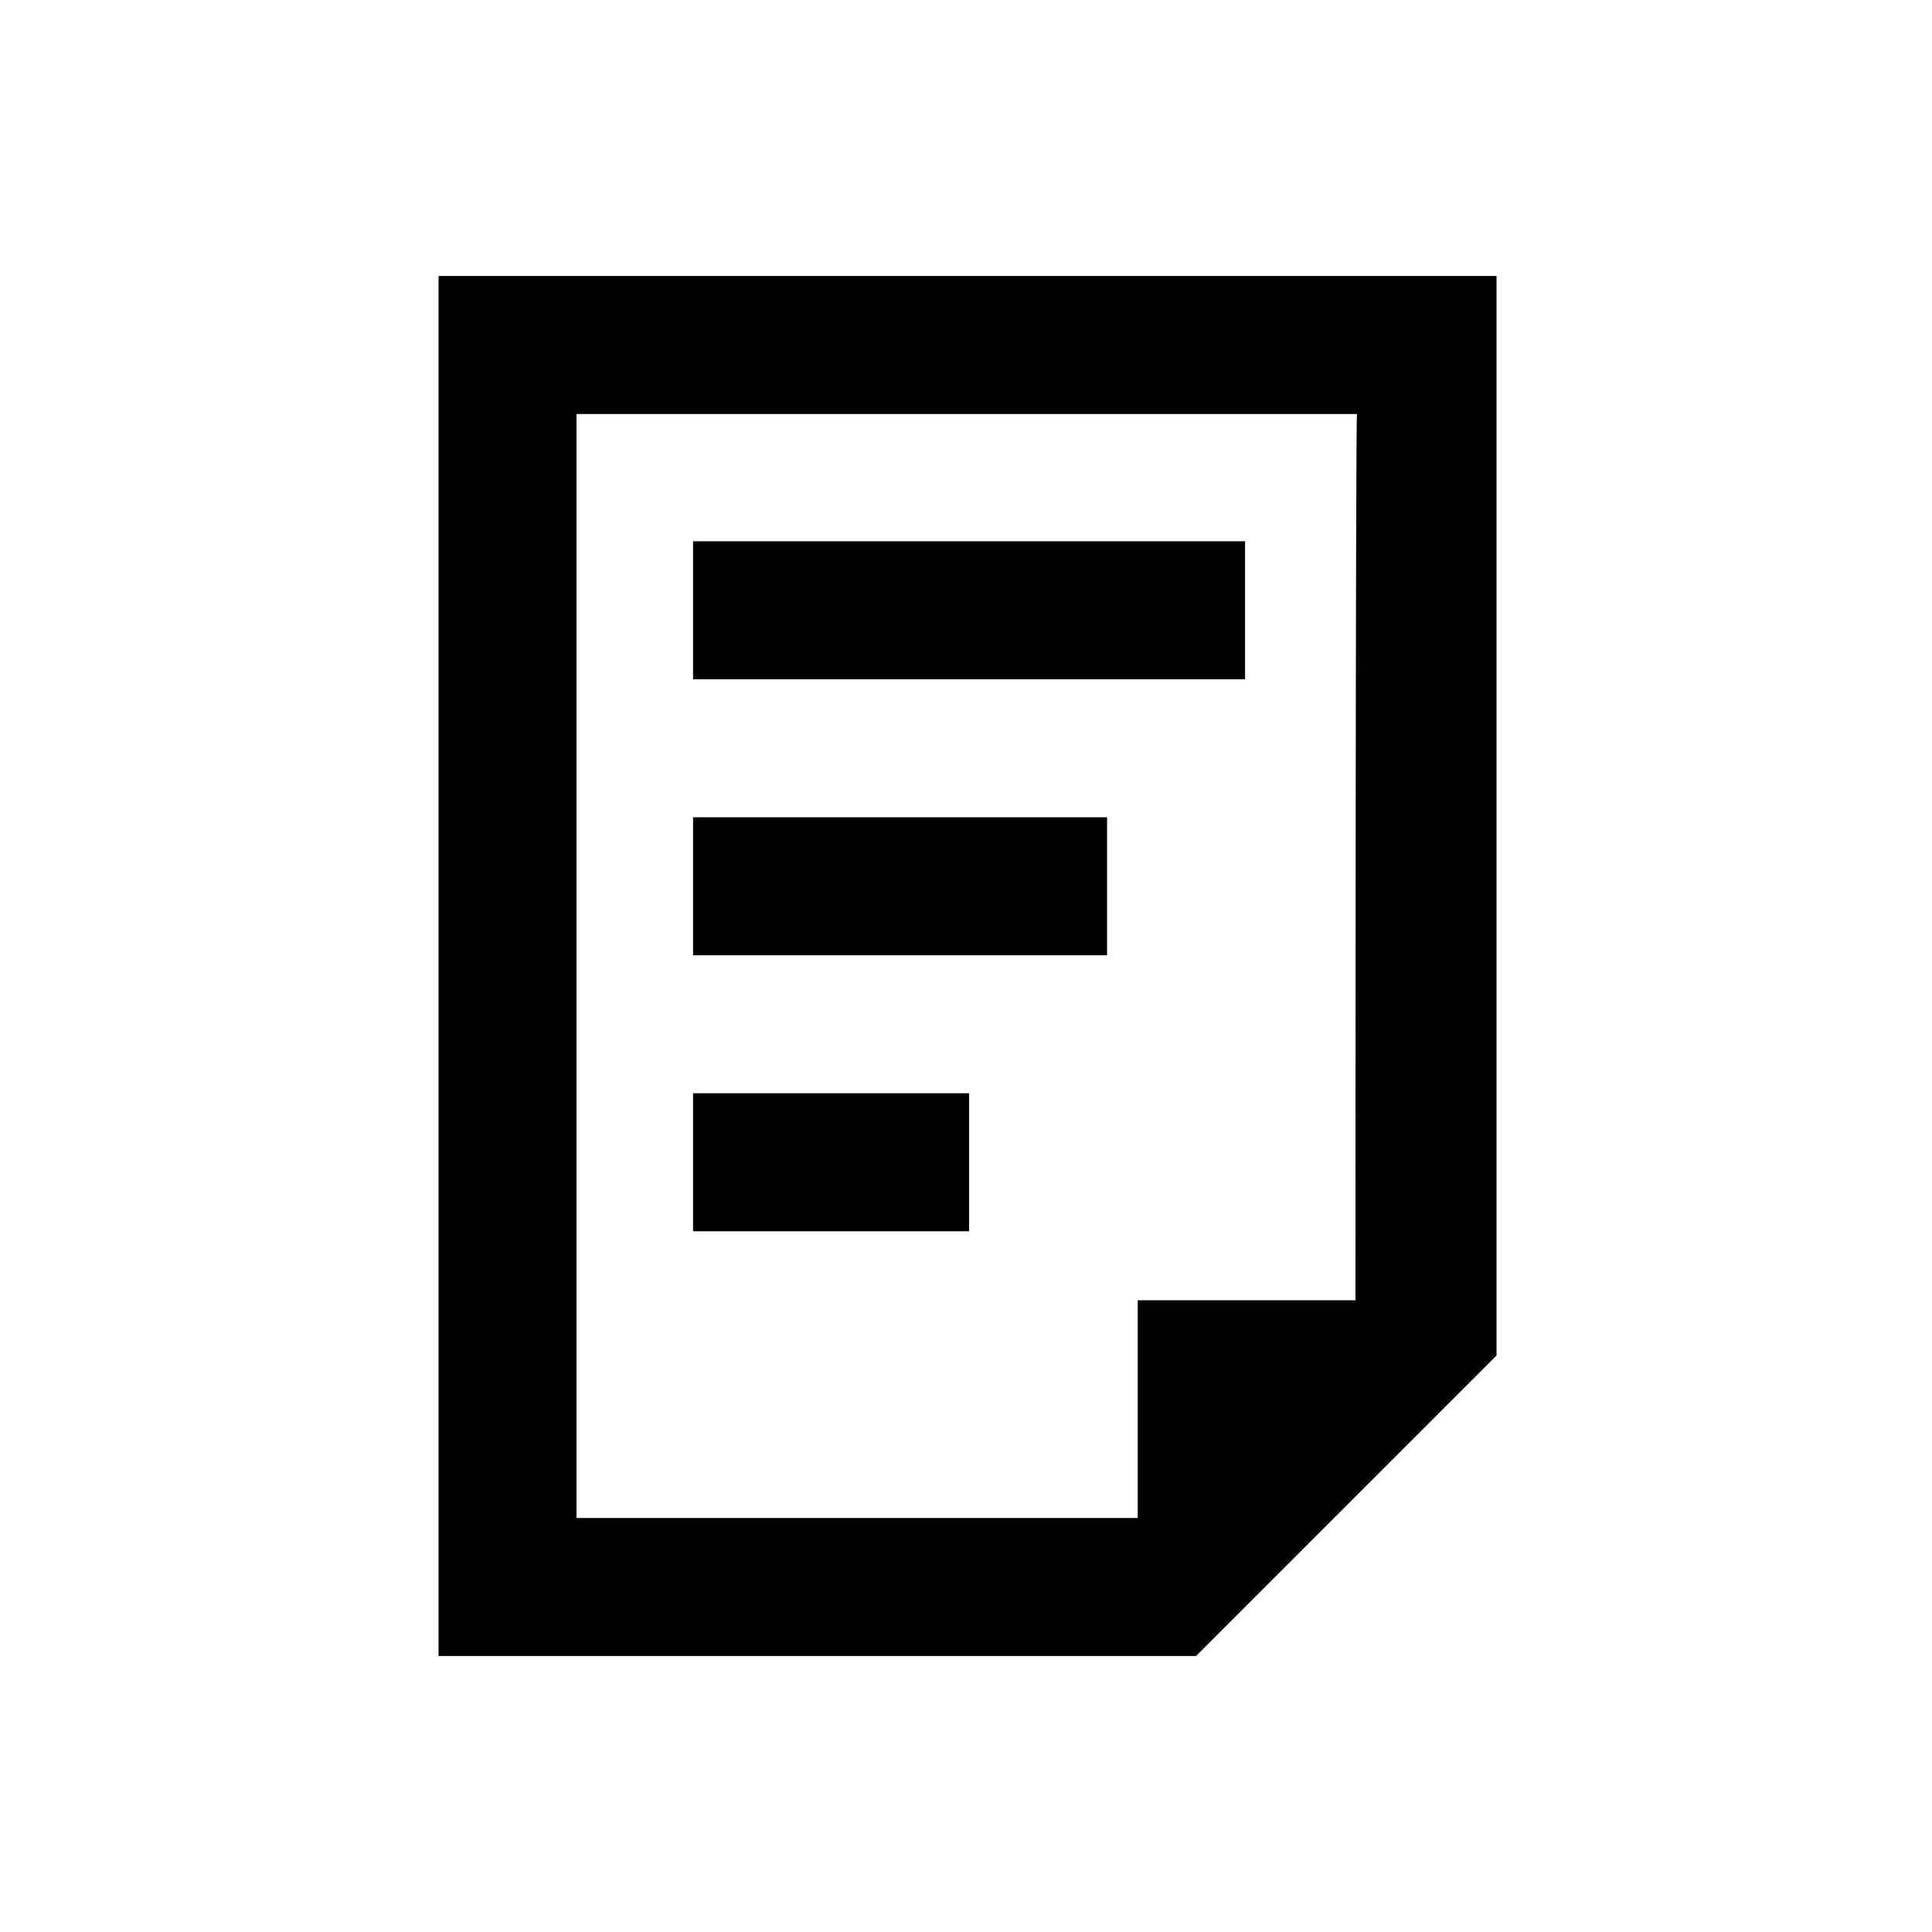 <svg class="S" xmlns="http://www.w3.org/2000/svg" viewBox="0 0 126 126"><path d="M28.6 18v90H78l19.6-19.6V18h-69zm59.8 66.8H74.2V99H37.6V27h50.9c-.1 0-.1 57.8-.1 57.8zm-43.2-4.5v-9h18v9h-18zm0-18v-9h27v9h-27zm0-18v-9h36v9h-36z"/></svg>
